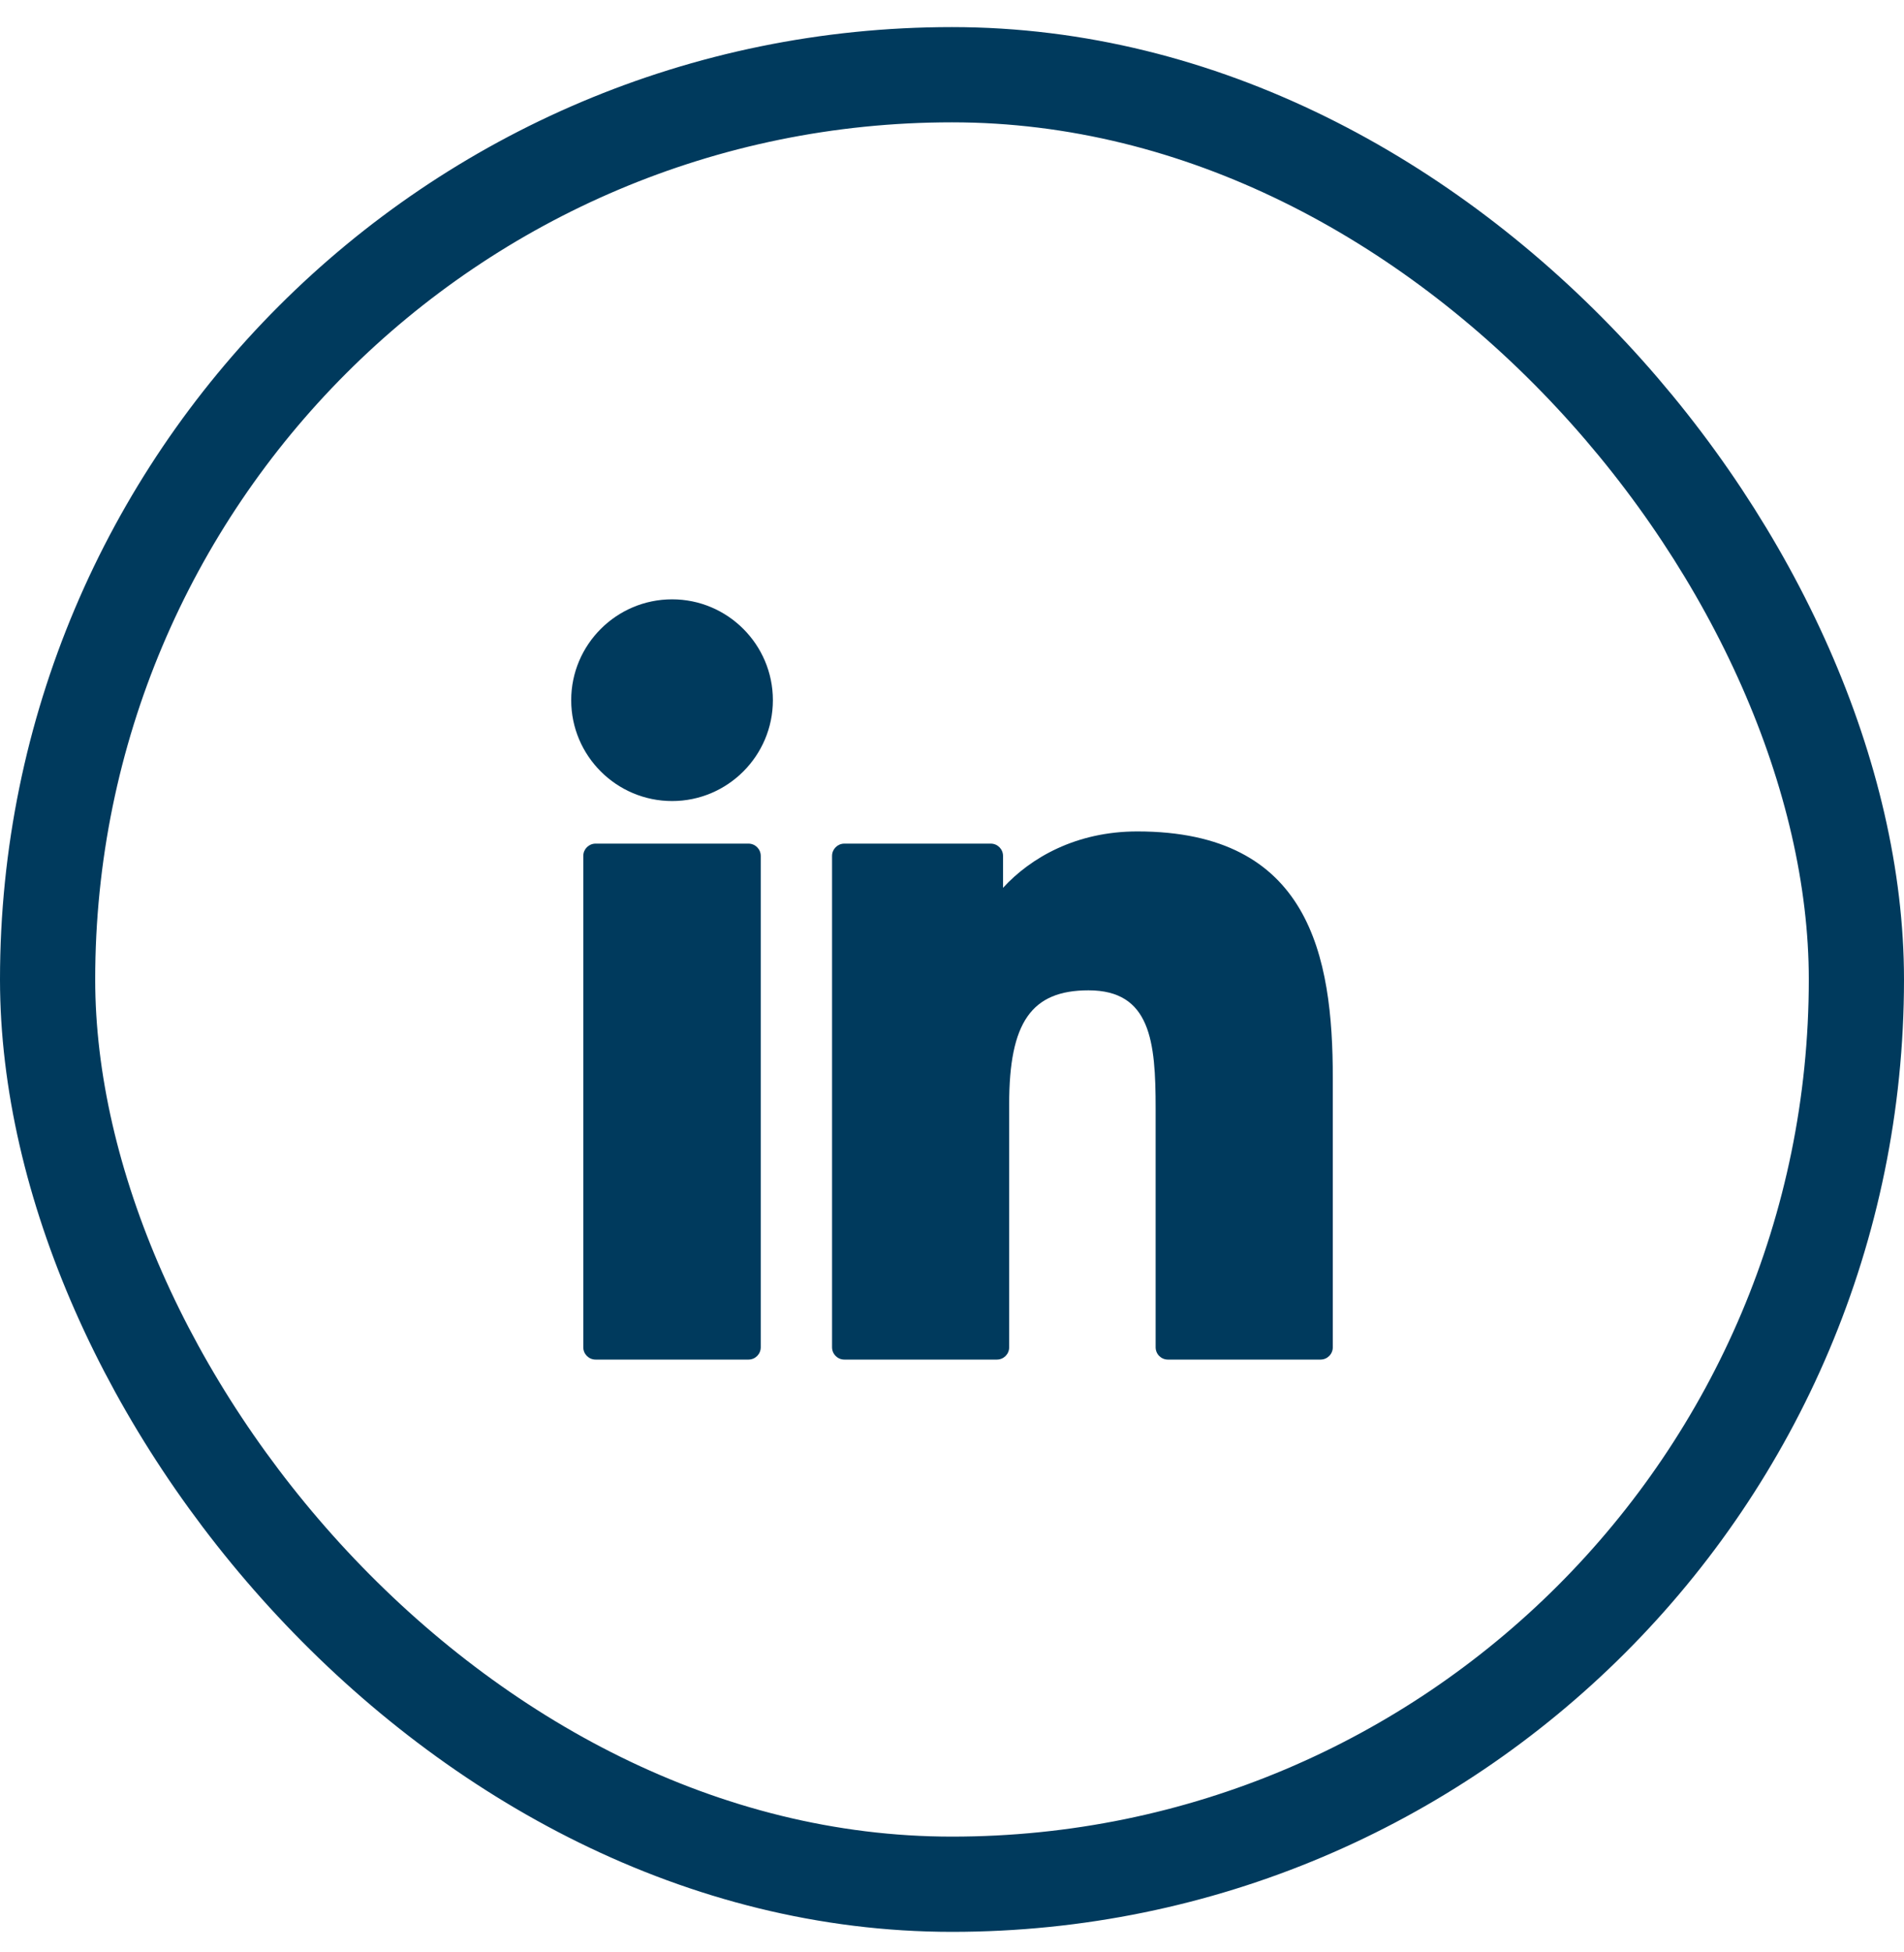 <svg width="40" height="41" viewBox="0 0 40 41" fill="none" xmlns="http://www.w3.org/2000/svg">
<rect x="1" y="1.569" width="38" height="38" rx="19" stroke="#003A5D" stroke-width="2"/>
<path d="M15.724 17.716H12.512C12.37 17.716 12.254 17.832 12.254 17.974V28.293C12.254 28.436 12.37 28.551 12.512 28.551H15.724C15.867 28.551 15.982 28.436 15.982 28.293V17.974C15.982 17.832 15.867 17.716 15.724 17.716Z" fill="#003A5D"/>
<path d="M14.12 12.586C12.951 12.586 12 13.536 12 14.704C12 15.872 12.951 16.822 14.12 16.822C15.287 16.822 16.237 15.871 16.237 14.704C16.237 13.536 15.287 12.586 14.12 12.586Z" fill="#003A5D"/>
<path d="M23.894 17.46C22.604 17.46 21.651 18.014 21.072 18.644V17.974C21.072 17.832 20.957 17.716 20.814 17.716H17.738C17.596 17.716 17.48 17.832 17.48 17.974V28.293C17.48 28.436 17.596 28.551 17.738 28.551H20.943C21.086 28.551 21.201 28.436 21.201 28.293V23.188C21.201 21.467 21.669 20.797 22.868 20.797C24.174 20.797 24.278 21.872 24.278 23.276V28.293C24.278 28.436 24.393 28.551 24.536 28.551H27.742C27.884 28.551 28 28.436 28 28.293V22.633C28 20.075 27.512 17.46 23.894 17.46Z" fill="#003A5D"/>
</svg>
